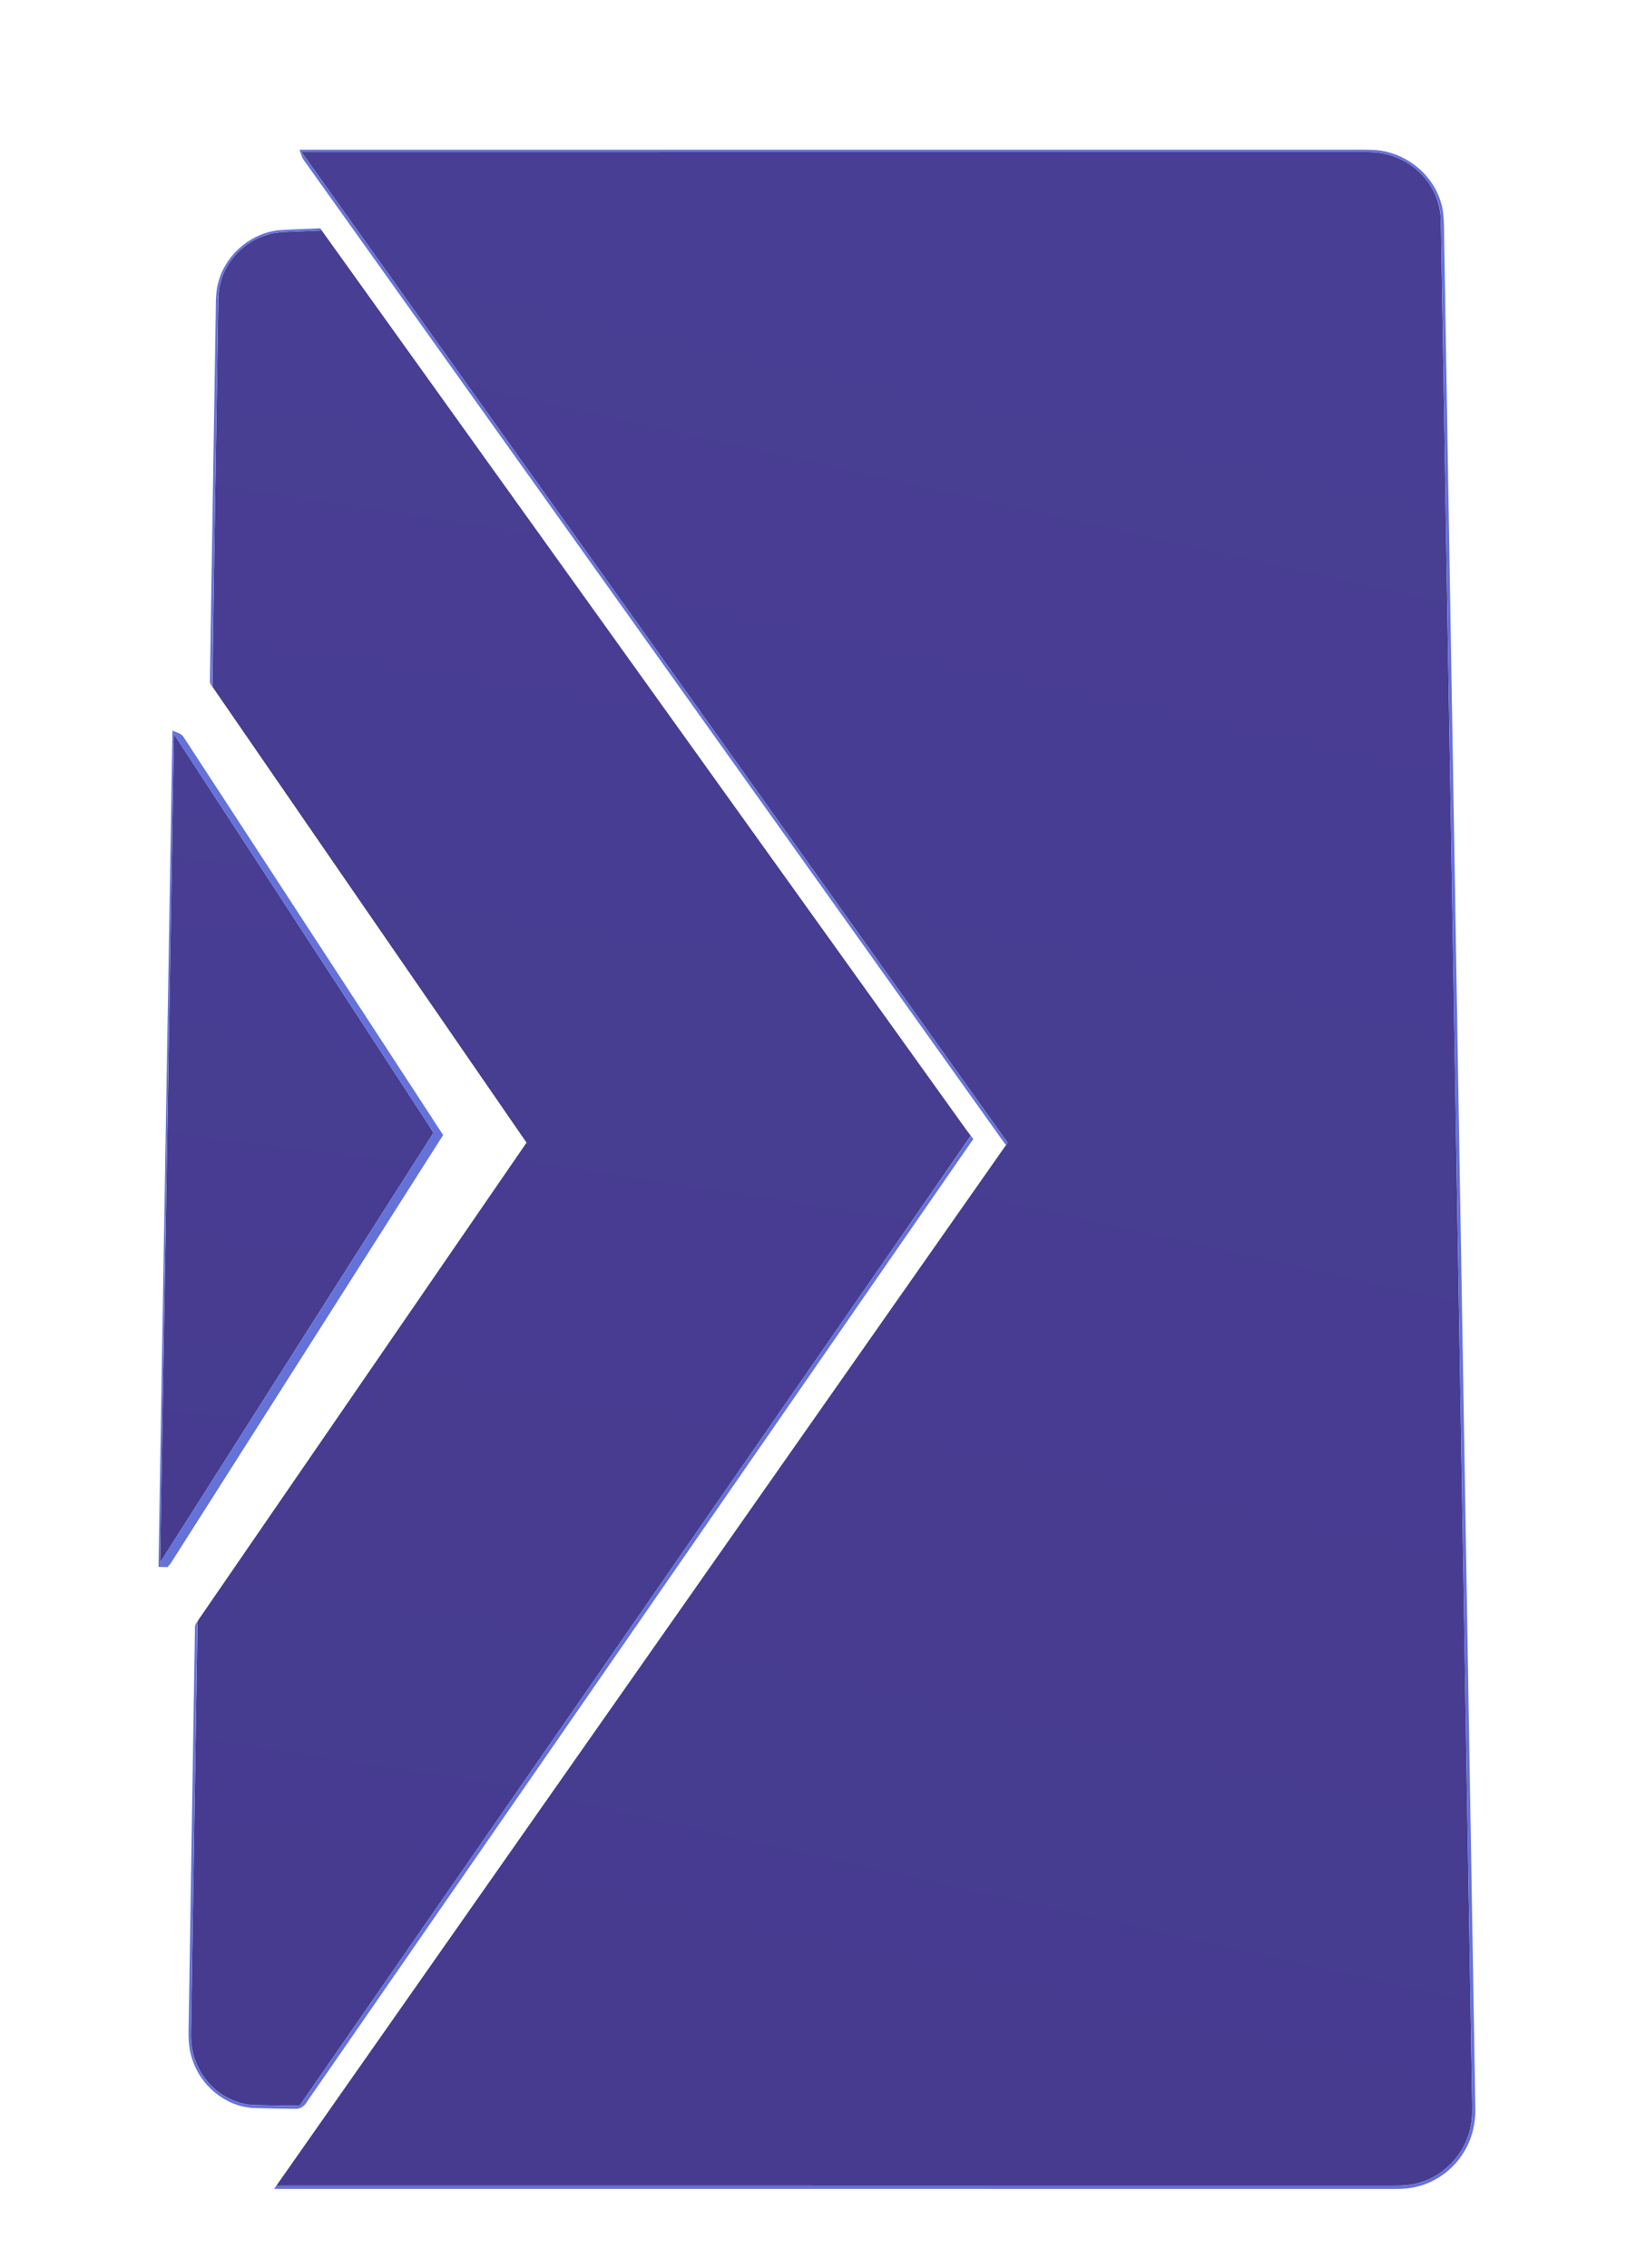 <svg width="1416" height="1951" xmlns="http://www.w3.org/2000/svg"><defs><linearGradient x1="55.288%" y1="0%" x2="42.309%" y2="100%" id="a"><stop stop-color="#483E93" offset="0%"/><stop stop-color="#463B8F" offset="100%"/></linearGradient><linearGradient x1="52.643%" y1="0%" x2="46.156%" y2="100%" id="b"><stop stop-color="#483E93" offset="0%"/><stop stop-color="#463B8F" offset="100%"/></linearGradient><linearGradient x1="51.665%" y1="0%" x2="47.578%" y2="100%" id="c"><stop stop-color="#483E93" offset="0%"/><stop stop-color="#463B8F" offset="100%"/></linearGradient></defs><g fill="none" fill-rule="nonzero"><path d="M259.44 130.87c301.52-.035 603.03-.01 904.55-.035 8.65.135 17.4-.485 25.95 1.235 16.71 3.17 31.95 13.54 40.84 28.06 5.94 9.48 8.87 20.68 8.79 31.84l26.85 1617c.31 8.67 0 17.48-2.56 25.84-5.78 20.4-22.44 37.37-42.9 43.11-7.42 2.26-15.22 2.59-22.92 2.48-320.08-.01-640.17 0-960.26-.01 209.68-299.1 419.42-598.16 629.07-897.28C664.38 699.04 461.9 414.96 259.44 130.87z" fill="url(#a)"/><path d="M253.97 199.26c7.6-.33 15.19-.68 22.79-.98 186.11 259.66 372.15 519.36 558.28 779-87.76 127.16-175.84 254.11-263.72 381.2-104.56 151.07-209.12 302.14-313.67 453.21-12.87-.2-25.73-.29-38.59-.61-15.48-.56-30.4-8.11-40.33-19.93-6.63-7.77-11.2-17.28-13.17-27.3-1.86-8.49-1.06-17.22-1.04-25.83l5.28-336.03c.35-2.77-.73-5.96.93-8.38 94.07-136.85 188.2-273.67 282.23-410.55-90.09-130.78-180.29-261.48-270.28-392.32 1.4-106.57 3.32-213.15 4.91-319.72.32-8.97-.38-18.1 1.85-26.89 4.75-19.94 20.87-36.64 40.59-42.2 7.74-2.42 15.92-2.28 23.94-2.67z" fill="url(#b)"/><path d="M149.66 631.58C217.59 735.9 285.55 840.2 353.49 944.51c6.43 10.02 13.13 19.88 19.4 30-78.51 123.16-156.76 246.49-235.14 369.74 3.93-237.56 7.9-475.12 11.91-712.67z" fill="url(#c)"/><g fill="#6472DA"><path d="M257.68 128.8c298.1-.02 596.21 0 894.31-.01 10.67.17 21.36-.38 32.01.37 24.34 2.09 46.83 19.14 54.71 42.38 4.12 11 3.36 22.91 3.66 34.44 8.94 536.01 17.89 1072.02 26.82 1608.03.3 13.29-3.07 26.71-10.15 38.01-8.9 14.48-23.59 25.32-40.16 29.27-6.16 1.61-12.57 1.97-18.9 1.942-321.37-.022-642.75.018-964.12-.022.61-.94 1.23-1.87 1.85-2.76 318.75-.03 637.51-.01 956.27-.02 7.69-.03 15.51.32 23.06-1.48 16.1-3.44 30.53-13.67 39.33-27.56 7.14-11.04 10.54-24.29 10.17-37.39-8.84-533.01-17.69-1066.02-26.55-1599.03-.4-10.66.09-21.37-.94-31.99-2.92-23.04-20.69-42.91-42.83-49.39-10.72-3.52-22.11-2.7-33.2-2.78-301.22.02-602.44-.02-903.66.02 202.26 283.82 404.55 567.61 606.82 851.43 1.41.67-.68 3.82-1.52 2.02-200.87-281.8-401.67-563.64-602.52-845.45-2.31-2.93-3.28-6.57-4.46-10.03z"/><path d="M240.91 198.01c11.5-.75 23.04-1.06 34.56-1.61.46.61.93 1.22 1.41 1.83-10.97.45-21.93.94-32.89 1.42-7.62.29-15.19 2.03-22.1 5.26-19.71 8.91-33.72 29.4-34.09 51.13-1.83 111.55-3.44 223.11-5.34 334.66-.8-1.47-2.12-2.84-1.89-4.63 1.65-105.02 3.32-210.03 4.98-315.05.24-9.99-.37-20.23 2.75-29.88 6.83-23.15 28.47-41.16 52.61-43.13zM136.35 1348.06c3.92-239.83 8-479.66 12.01-719.48 3.52 1.65 7.98 2.37 9.97 6.14 74.32 113.91 148.58 227.88 222.88 341.8-77.96 122.62-155.96 245.2-233.92 367.81-.92 1.43-2.08 2.68-3.26 3.92-2.56-.09-5.12-.14-7.68-.19m13.27-716.59c-4.01 237.61-8.01 475.22-11.89 712.82 78.44-123.29 156.8-246.63 235.22-369.93-74.4-114.33-148.88-228.6-223.33-342.89zM830.96 971.34c2.18 2.79 4.24 5.73 6.33 8.61-191.02 276.08-382.12 552.11-573.14 828.19-1.97 3.7-5.85 6.41-10.14 6.17-12.36-.27-24.73-.18-37.07-.78-23.9-1.79-44.92-19.83-51.75-42.57-4.08-11.91-2.82-24.62-2.75-36.97l5.28-334.14c-.09-1.91 1.21-3.44 2.02-5.03-.52 53.05-1.63 106.1-2.37 159.15-.93 58.58-1.84 117.16-2.77 175.73-.06 7.79-.36 15.57-.26 23.37.24 17.65 8.62 35.1 22.55 46.02 9.36 7.49 21.18 11.78 33.16 12.08 12.54.24 25.08.38 37.62.57 192.47-278.1 384.93-556.21 577.42-834.3-1.39-2.01-2.86-4.08-4.13-6.1z"/></g></g></svg>